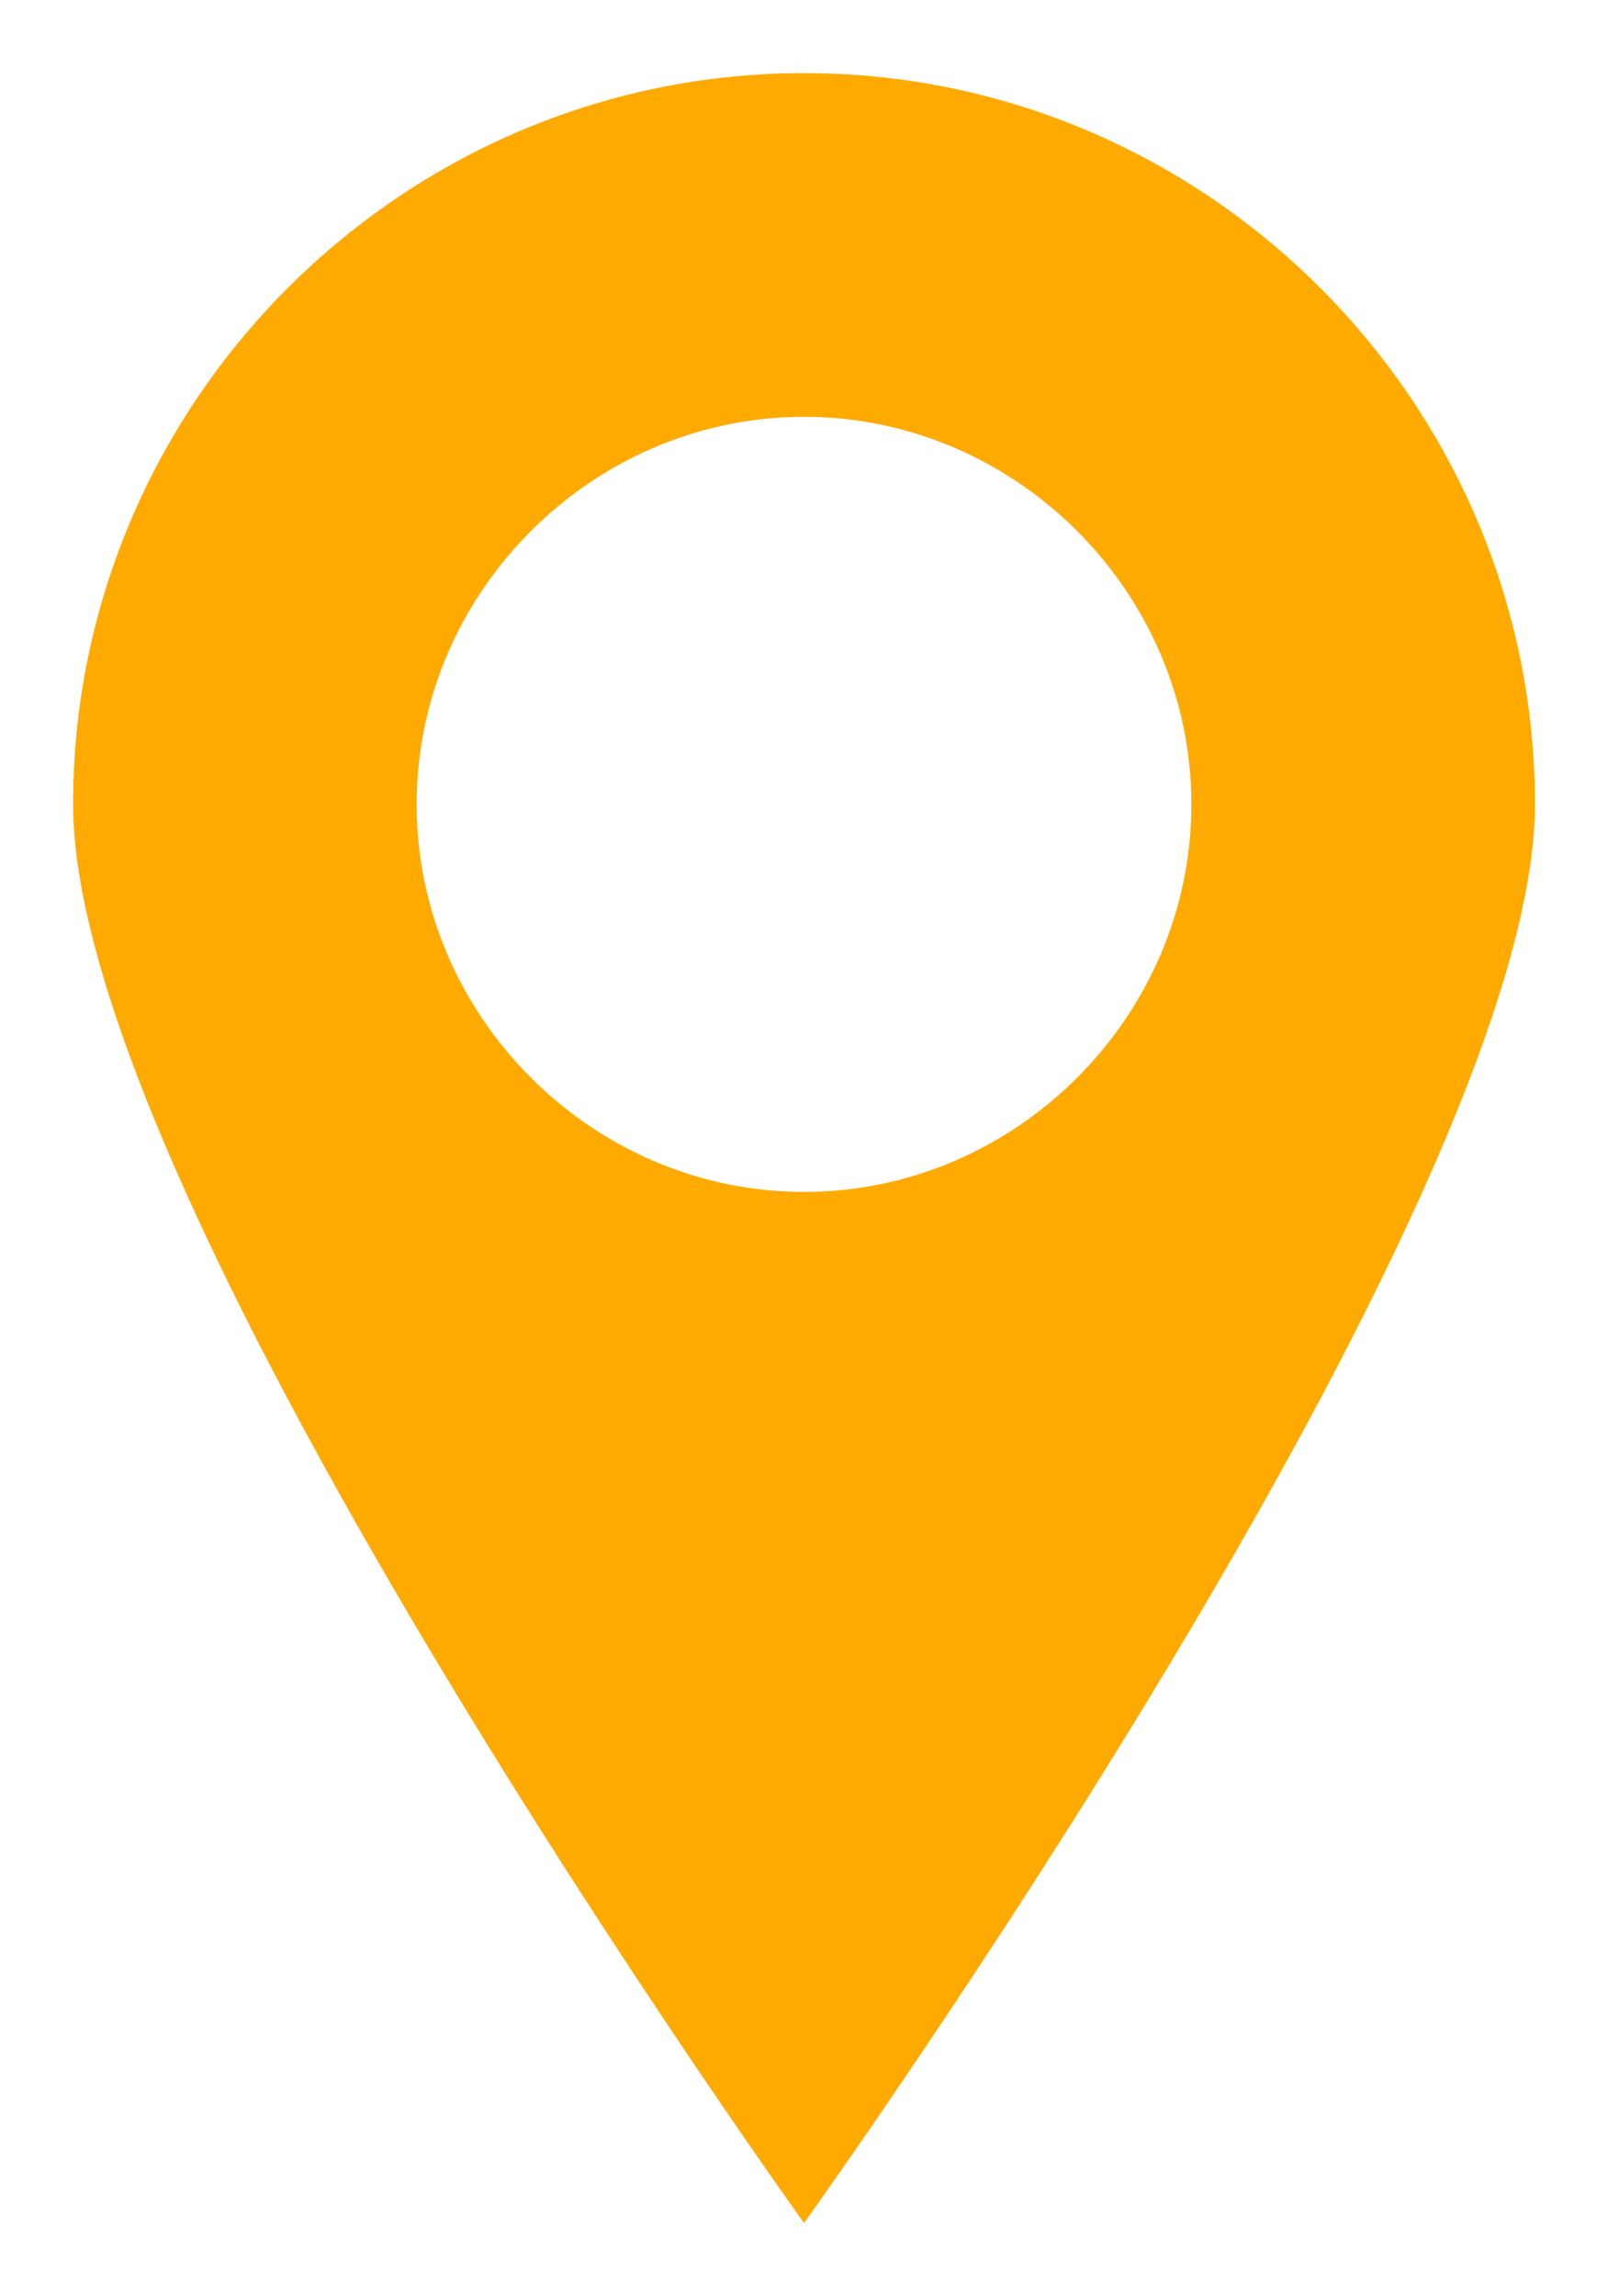 <?xml version="1.0" encoding="utf-8"?>
<!-- Generator: Adobe Illustrator 23.0.4, SVG Export Plug-In . SVG Version: 6.00 Build 0)  -->
<!DOCTYPE svg PUBLIC "-//W3C//DTD SVG 1.1//EN" "http://www.w3.org/Graphics/SVG/1.1/DTD/svg11.dtd">
<svg version="1.1" id="Capa_1" xmlns:x="http://ns.adobe.com/Extensibility/1.0/" xmlns:i="http://ns.adobe.com/AdobeIllustrator/10.0/" xmlns:graph="http://ns.adobe.com/Graphs/1.0/"
	 xmlns="http://www.w3.org/2000/svg" xmlns:xlink="http://www.w3.org/1999/xlink" x="0px" y="0px" viewBox="0 0 22 31.4"
	 style="enable-background:new 0 0 22 31.4;" xml:space="preserve">
<style type="text/css">
	.st0{fill:#1B1464;}
	.st1{fill:#FFAA00;}
</style>
<g>
	<path class="st0" d="M836.2,1789c-1.2-0.1-7.9-7-8-8.4c-0.1-0.9,0.2-1.6,0.9-2c0.8-0.4,1.6-0.4,2.3,0.2c1,1,2,1.9,2.9,3
		c1.2,1.5,1.9,1.7,3.2-0.1c2-3.1,4.4-6,6.6-9.1c0.9-1.2,1.9-2,3.2-0.9c1.3,1,0.9,2.4,0,3.6c-3.1,4.2-6.2,8.4-9.3,12.6
		C837.6,1788.5,837,1789,836.2,1789z"/>
	<path class="st0" d="M910.1,1732.8c0-1.4-0.5-2.3-1.9-2.9c-11.6-4.7-23.2-9.5-34.7-14.2c-1-0.4-1.9-0.4-2.8,0
		c-11.4,4.7-22.9,9.4-34.3,14.1c-1.6,0.6-2.2,1.6-2.2,3.4c0.1,6.8,0.1,13.5,0,20.3c0,1.8,0.6,2,2.1,2c1.6,0,2-0.5,2-2.2
		c-0.1-4.6,0-9.2-0.1-13.8c0-1.7,0.3-2,1.9-1.4c9.5,3.9,18.9,7.8,28.4,11.6c1.3,0.5,1.7,1.2,1.6,2.6c-0.1,7.3,0,14.6,0,21.9
		c0,4.4,0,8.9,0,13.7c-2.2-0.9-4.1-1.5-5.9-2.4c-1.5-0.7-1.7,0.4-2,1.4c-0.3,1-1.2,2,0.5,2.6c2.6,1,5.2,2.1,7.8,3.2
		c1,0.4,2,0.4,3.1,0c11.5-4.7,23-9.4,34.5-14.1c1.3-0.5,1.9-1.4,1.9-2.9C910.1,1761.5,910.1,1747.1,910.1,1732.8z M850,1737.7
		c-3.4-1.5-6.8-2.8-10.9-4.5c8.8-3.6,17.3-6.7,25.3-10.5c5.4-2.6,10.2-3,15.3,0.1c1.3,0.8,2.9,1.2,4.9,2c-4.8,2-9.1,3.8-13.3,5.6
		c-5.9,2.4-11.8,4.8-17.7,7.3C852.4,1738.2,851.3,1738.3,850,1737.7z M873.5,1746.2c-0.7,0.3-1.4,0.6-2.2,0.3
		c-4.5-1.9-8.9-3.7-13.9-5.7c1.8-0.8,3.2-1.4,4.6-1.9c8.8-3.6,17.7-7.2,26.5-10.9c1.3-0.5,2.4-0.5,3.6,0c4.1,1.8,8.2,3.4,12.8,5.3
		c-5.1,2.1-9.8,4-14.5,5.9C884.9,1741.5,879.2,1743.8,873.5,1746.2z M906,1756.3c0,5.6,0,11.1,0,16.7c0,1.4-0.3,2.1-1.6,2.6
		c-9.5,3.8-19,7.7-28.4,11.7c-1.7,0.7-2,0.4-2-1.4c0.1-11.1,0-22.3,0-33.4c0-1.3,0.3-2.1,1.6-2.7c9.5-3.8,19-7.7,28.4-11.7
		c1.6-0.7,2.1-0.4,2,1.5C906,1745.2,906,1750.7,906,1756.3z"/>
	<path class="st0" d="M838.2,1757.4c-12-0.1-22,10.3-22.1,23.1c-0.1,12.9,9.6,23.2,21.9,23.2c12.3,0,22-10.1,22-23
		C860.1,1767.9,850.4,1757.5,838.2,1757.4z M838,1799.6c-10-0.1-17.9-8.7-17.8-19.4c0.1-10.2,8.4-18.8,18.1-18.6
		c9.9,0.1,17.9,8.7,17.8,19.1C856,1791.2,847.8,1799.7,838,1799.6z"/>
	<path class="st0" d="M900,1770.1c-1.7,0-2.2,0.4-2.1,2.3c0.1,1.6,0.3,2.5,2,2c1.7,0.4,2.2-0.4,2.2-2.1
		C902.1,1770.4,901.5,1770.1,900,1770.1z"/>
	<path class="st0" d="M894,1772.1c-1.8-0.1-2,0.7-2.1,2.3c0,1.7,0.5,2.1,2,2.1c1.5,0,2.5-0.2,2.1-2.2
		C896.5,1772.4,895.6,1772.1,894,1772.1z"/>
</g>
<path class="st1" d="M11,1C5.5,1,1,5.5,1,11c0,5.5,10,19.4,10,19.4S21,16.5,21,11C21,5.5,16.5,1,11,1z M11,16.3
	c-2.9,0-5.3-2.4-5.3-5.3c0-2.9,2.4-5.3,5.3-5.3c2.9,0,5.3,2.4,5.3,5.3C16.3,13.9,13.9,16.3,11,16.3z"/>
</svg>
